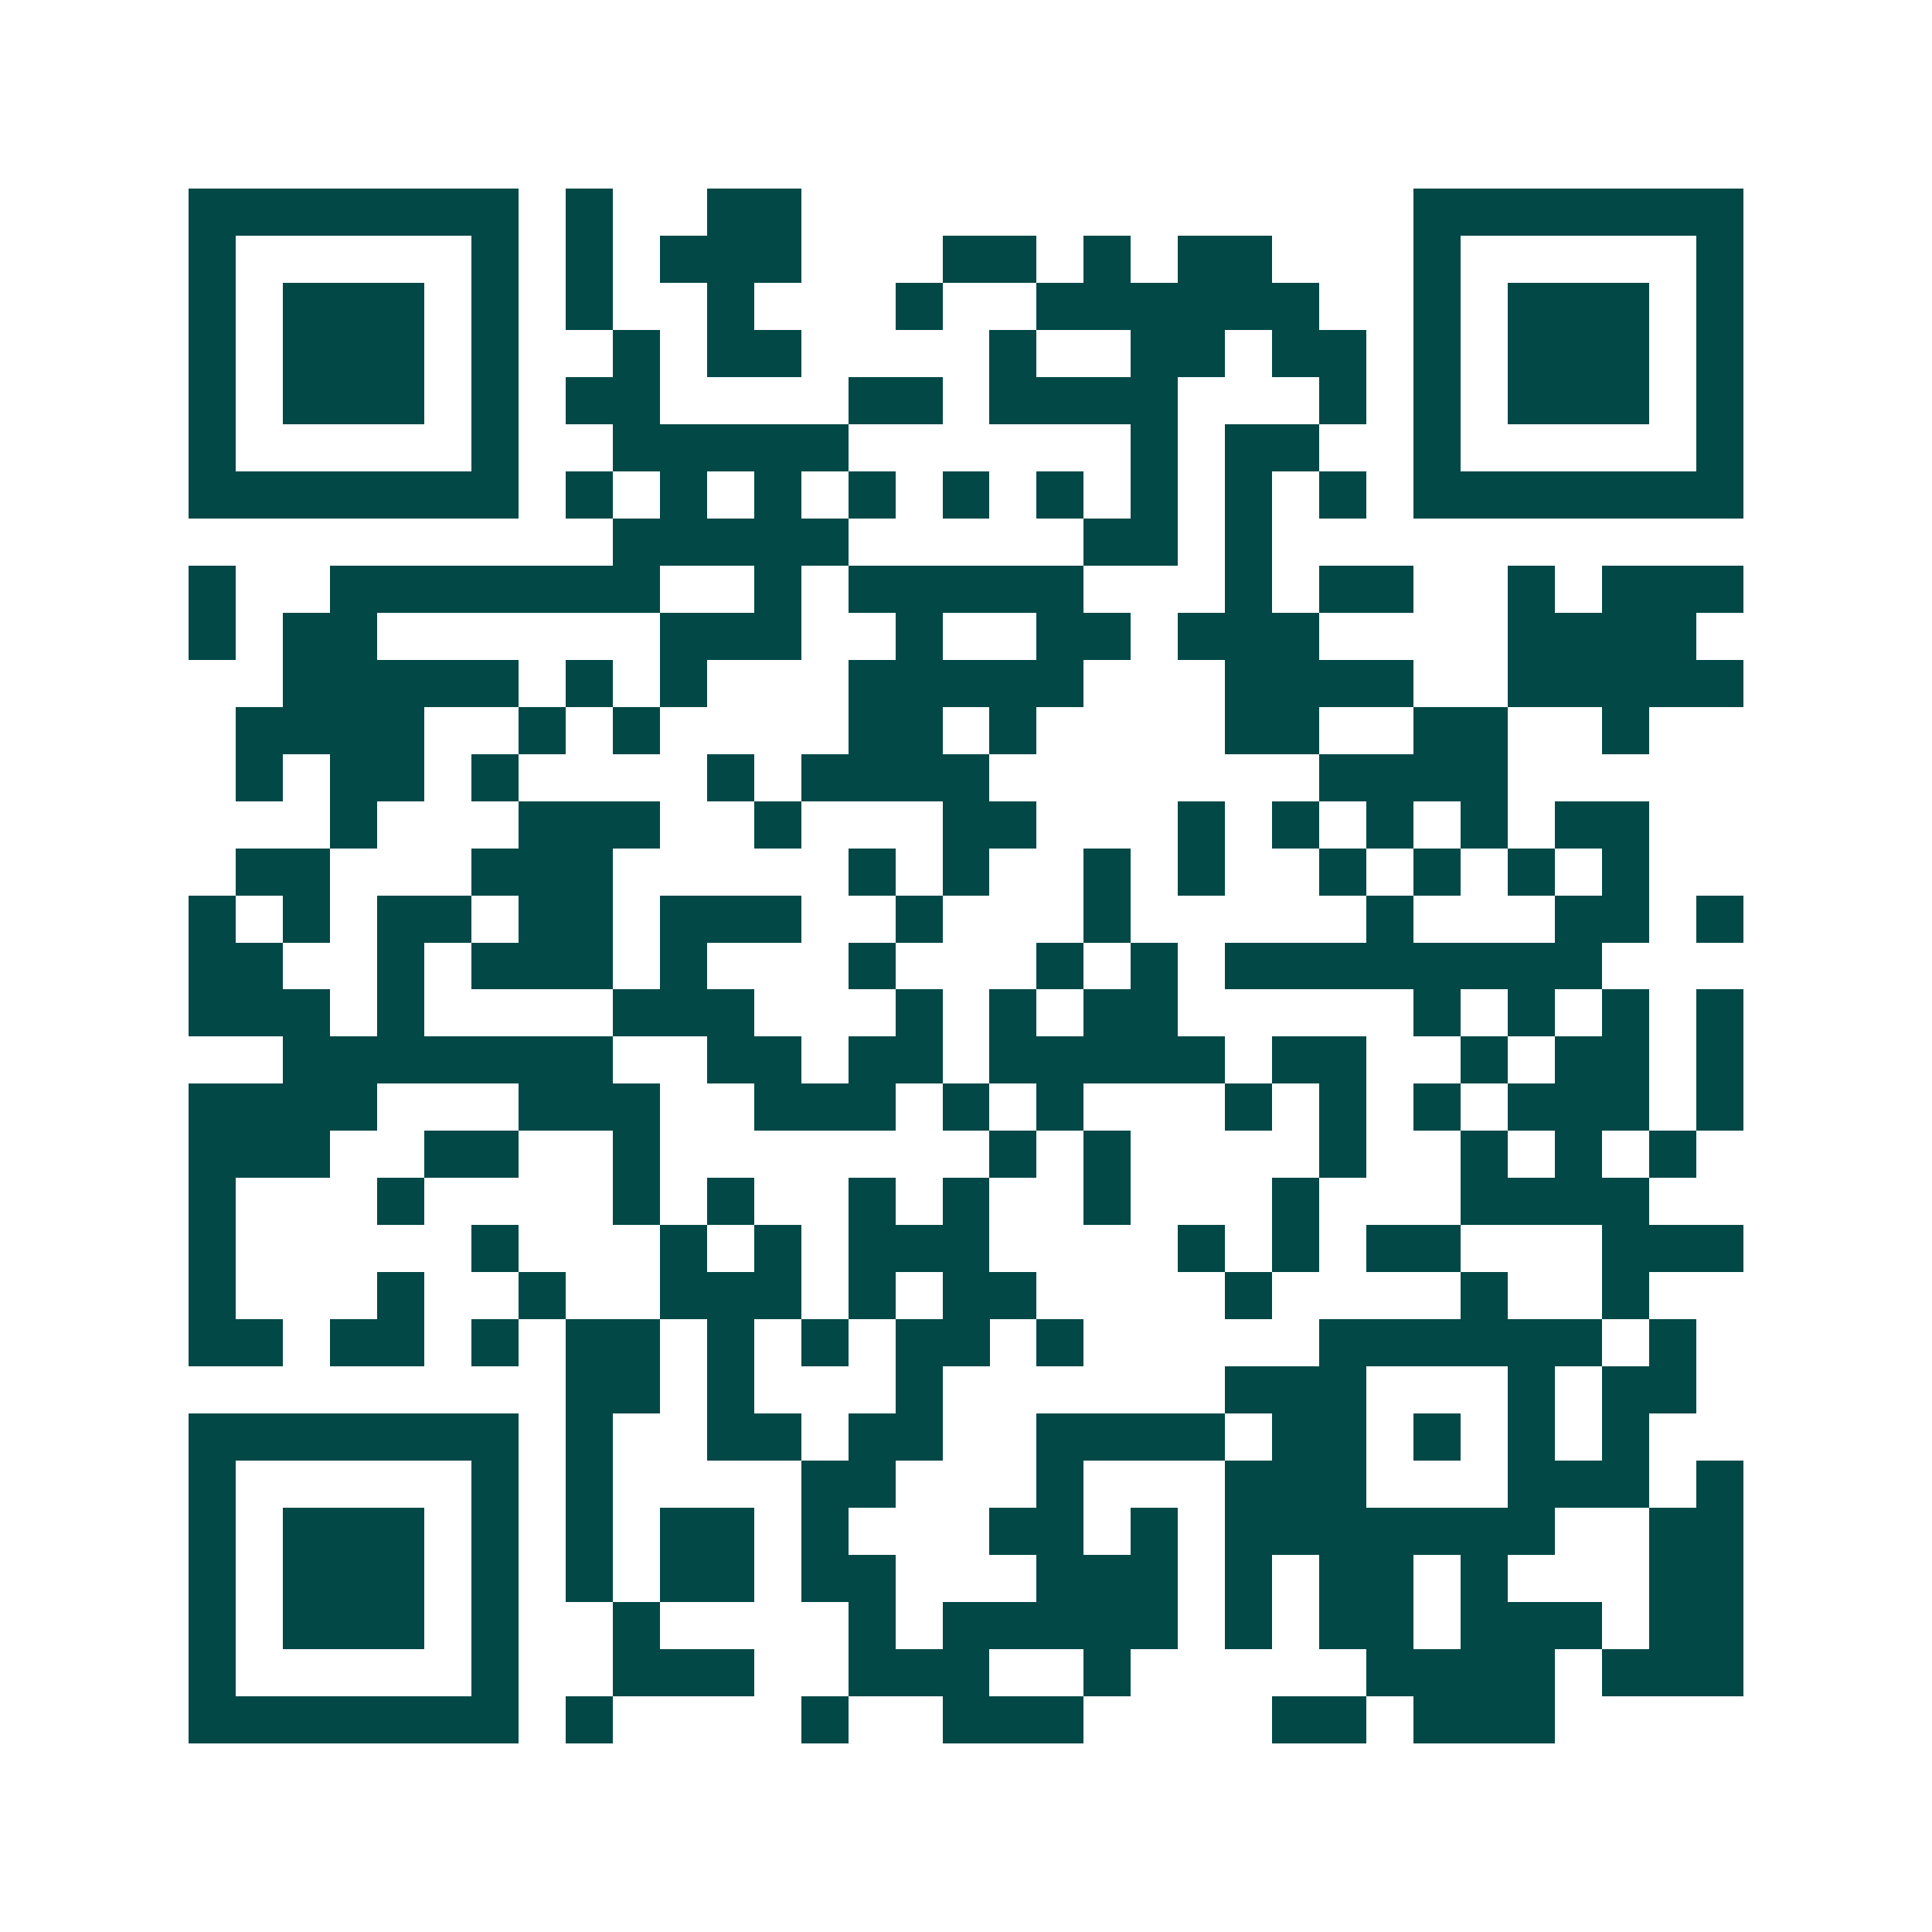 <svg xmlns="http://www.w3.org/2000/svg" width="200" height="200" viewBox="0 0 41 41" shape-rendering="crispEdges"><path fill="#ffffff" d="M0 0h41v41H0z"/><path stroke="#014847" d="M4 4.5h7m1 0h1m2 0h2m13 0h7M4 5.5h1m5 0h1m1 0h1m1 0h3m3 0h2m1 0h1m1 0h2m3 0h1m5 0h1M4 6.5h1m1 0h3m1 0h1m1 0h1m2 0h1m3 0h1m2 0h6m2 0h1m1 0h3m1 0h1M4 7.5h1m1 0h3m1 0h1m2 0h1m1 0h2m4 0h1m2 0h2m1 0h2m1 0h1m1 0h3m1 0h1M4 8.5h1m1 0h3m1 0h1m1 0h2m4 0h2m1 0h4m3 0h1m1 0h1m1 0h3m1 0h1M4 9.5h1m5 0h1m2 0h5m6 0h1m1 0h2m2 0h1m5 0h1M4 10.5h7m1 0h1m1 0h1m1 0h1m1 0h1m1 0h1m1 0h1m1 0h1m1 0h1m1 0h1m1 0h7M13 11.5h5m5 0h2m1 0h1M4 12.5h1m2 0h7m2 0h1m1 0h5m3 0h1m1 0h2m2 0h1m1 0h3M4 13.5h1m1 0h2m6 0h3m2 0h1m2 0h2m1 0h3m4 0h4M6 14.5h5m1 0h1m1 0h1m3 0h5m3 0h4m2 0h5M5 15.5h4m2 0h1m1 0h1m4 0h2m1 0h1m4 0h2m2 0h2m2 0h1M5 16.5h1m1 0h2m1 0h1m4 0h1m1 0h4m7 0h4M7 17.5h1m3 0h3m2 0h1m3 0h2m3 0h1m1 0h1m1 0h1m1 0h1m1 0h2M5 18.5h2m3 0h3m5 0h1m1 0h1m2 0h1m1 0h1m2 0h1m1 0h1m1 0h1m1 0h1M4 19.5h1m1 0h1m1 0h2m1 0h2m1 0h3m2 0h1m3 0h1m5 0h1m3 0h2m1 0h1M4 20.5h2m2 0h1m1 0h3m1 0h1m3 0h1m3 0h1m1 0h1m1 0h8M4 21.5h3m1 0h1m4 0h3m3 0h1m1 0h1m1 0h2m5 0h1m1 0h1m1 0h1m1 0h1M6 22.5h7m2 0h2m1 0h2m1 0h5m1 0h2m2 0h1m1 0h2m1 0h1M4 23.5h4m3 0h3m2 0h3m1 0h1m1 0h1m3 0h1m1 0h1m1 0h1m1 0h3m1 0h1M4 24.5h3m2 0h2m2 0h1m7 0h1m1 0h1m4 0h1m2 0h1m1 0h1m1 0h1M4 25.5h1m3 0h1m4 0h1m1 0h1m2 0h1m1 0h1m2 0h1m3 0h1m3 0h4M4 26.5h1m5 0h1m3 0h1m1 0h1m1 0h3m4 0h1m1 0h1m1 0h2m3 0h3M4 27.5h1m3 0h1m2 0h1m2 0h3m1 0h1m1 0h2m4 0h1m4 0h1m2 0h1M4 28.5h2m1 0h2m1 0h1m1 0h2m1 0h1m1 0h1m1 0h2m1 0h1m5 0h6m1 0h1M12 29.5h2m1 0h1m3 0h1m6 0h3m3 0h1m1 0h2M4 30.5h7m1 0h1m2 0h2m1 0h2m2 0h4m1 0h2m1 0h1m1 0h1m1 0h1M4 31.5h1m5 0h1m1 0h1m4 0h2m3 0h1m3 0h3m3 0h3m1 0h1M4 32.5h1m1 0h3m1 0h1m1 0h1m1 0h2m1 0h1m3 0h2m1 0h1m1 0h7m2 0h2M4 33.5h1m1 0h3m1 0h1m1 0h1m1 0h2m1 0h2m3 0h3m1 0h1m1 0h2m1 0h1m3 0h2M4 34.5h1m1 0h3m1 0h1m2 0h1m4 0h1m1 0h5m1 0h1m1 0h2m1 0h3m1 0h2M4 35.5h1m5 0h1m2 0h3m2 0h3m2 0h1m5 0h4m1 0h3M4 36.5h7m1 0h1m4 0h1m2 0h3m4 0h2m1 0h3"/></svg>
